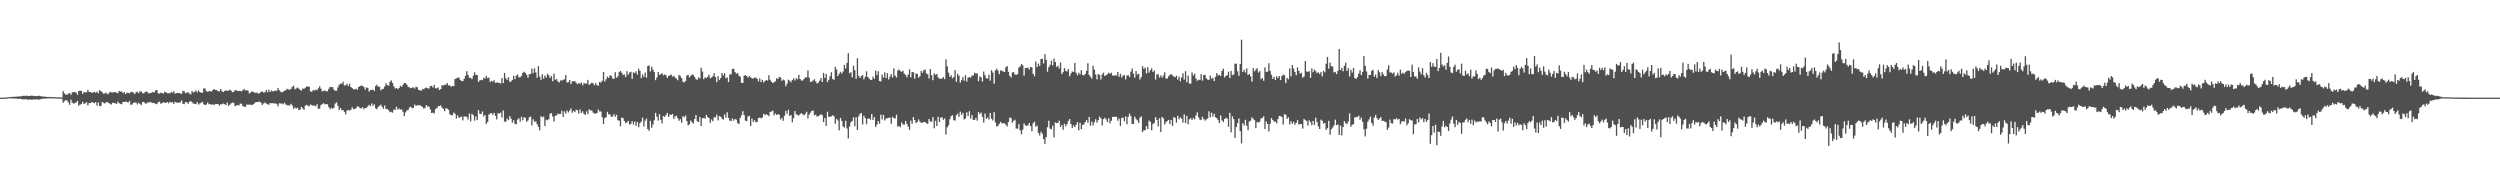 <svg xmlns="http://www.w3.org/2000/svg" width="1920" height="150"><path fill="#4f4f4f" d="M0 74.989h1v1H0zM1 74.987h1v1H1zM2 74.958h1v1H2zM3 74.935h1v1H3zM4 74.88h1v1H4zM5 74.761h1v1H5zM6 74.531h1v1H6zM7 74.612h1v1H7zM8 74.453h1v1.071H8zM9 74.373h1v1.322H9zM10 74.415h1v1.19H10zM11 74.262h1v1.45H11zM12 74.132h1v1.434H12zM13 74.179h1v1.823H13zM14 74.033h1v1.861H14zM15 73.976h1v1.91H15zM16 73.935h1v2.143H16zM17 73.678h1v2.615H17zM18 73.425h1v2.915H18zM19 73.804h1v2.32H19zM20 73.374h1v2.944H20zM21 73.735h1v2.878H21zM22 73.72h1v2.734H22zM23 73.411h1v2.934H23zM24 73.54h1v3.166H24zM25 73.53h1v2.786H25zM26 73.652h1v2.706H26zM27 73.801h1v2.627H27zM28 73.888h1v2.223H28zM29 73.505h1v3.143H29zM30 73.616h1v2.699H30zM31 73.872h1v2.285H31zM32 74.146h1v1.707H32zM33 74.149h1v1.608H33zM34 74.2h1v1.538H34zM35 74.392h1v1.345H35zM36 74.463h1v1.033H36zM37 74.397h1v1.109H37zM38 74.566h1v1H38zM39 74.546h1v1H39zM40 74.598h1v1H40zM41 74.568h1v1H41zM42 74.696h1v1H42zM43 74.726h1v1H43zM44 74.707h1v1H44zM45 74.782h1v1H45zM46 74.775h1v1H46zM47 74.829h1v1H47zM48 69.99h1v8.961H48zM49 71.749h1v5.997H49zM50 72.719h1v4.058H50zM51 72.75h1v4.462H51zM52 71.808h1v6.864H52zM53 71.481h1v8.998H53zM54 72.854h1v3.687H54zM55 70.973h1v7.816H55zM56 70.756h1v8.882H56zM57 70.611h1v8.552H57zM58 71.229h1v7.52H58zM59 72.739h1v4.758H59zM60 69.913h1v11.269H60zM61 69.638h1v10.658H61zM62 69.859h1v10.164H62zM63 72.141h1v6.106H63zM64 70.771h1v9.096H64zM65 70.899h1v8.394H65zM66 70.911h1v7.591H66zM67 68.99h1v12.012H67zM68 70.564h1v8.602H68zM69 70.679h1v8.547H69zM70 71.33h1v7.048H70zM71 70.887h1v7.871H71zM72 70.427h1v8.896H72zM73 71.313h1v7.193H73zM74 70.373h1v10.71H74zM75 71.509h1v7.206H75zM76 69.195h1v12.099H76zM77 69.971h1v11.593H77zM78 70.865h1v7.417H78zM79 71.985h1v6.907H79zM80 71.754h1v7.78H80zM81 71.089h1v7.564H81zM82 72.365h1v5.962H82zM83 71.826h1v7.319H83zM84 70.482h1v9.197H84zM85 70.964h1v9.342H85zM86 71.093h1v7.873H86zM87 70.724h1v8.33H87zM88 70.779h1v8.562H88zM89 71.144h1v8.653H89zM90 71.64h1v6.447H90zM91 69.798h1v9.48H91zM92 70.404h1v9.361H92zM93 70.206h1v9.91H93zM94 71.684h1v6.598H94zM95 70.647h1v7.649H95zM96 72.278h1v5.7H96zM97 71.101h1v7.273H97zM98 71.351h1v7.437H98zM99 71.659h1v5.902H99zM100 70.77h1v9.7H100zM101 70.431h1v9.876H101zM102 71.133h1v7.8H102zM103 72.19h1v6.497H103zM104 70.876h1v7.854H104zM105 70.411h1v9.76H105zM106 71.582h1v7.386H106zM107 70.132h1v9.709H107zM108 70.247h1v10.558H108zM109 71.574h1v6.872H109zM110 71.666h1v6.609H110zM111 70.687h1v8.787H111zM112 70.202h1v9.308H112zM113 70.953h1v7.675H113zM114 71.815h1v6.908H114zM115 71.339h1v6.823H115zM116 71.266h1v7.577H116zM117 70.56h1v8.521H117zM118 70.938h1v8.342H118zM119 69.416h1v10.292H119zM120 69.05h1v10.957H120zM121 71.52h1v7.084H121zM122 71.929h1v6.086H122zM123 71.11h1v8.52H123zM124 71.489h1v7.762H124zM125 71.921h1v6.518H125zM126 70.537h1v8.427H126zM127 70.896h1v8.13H127zM128 71.572h1v6.82H128zM129 71.565h1v7.787H129zM130 71.717h1v6.448H130zM131 70.588h1v8.247H131zM132 71.157h1v7.227H132zM133 69.926h1v9.892H133zM134 71.928h1v6.26H134zM135 71.497h1v7.395H135zM136 71.44h1v7.244H136zM137 71.353h1v7.631H137zM138 71.757h1v6.671H138zM139 72.069h1v5.156H139zM140 69.707h1v9.963H140zM141 70.187h1v9.841H141zM142 71.642h1v6.766H142zM143 71.131h1v7.475H143zM144 70.823h1v8.91H144zM145 71.814h1v6.363H145zM146 72.519h1v5.143H146zM147 69.866h1v8.71H147zM148 71.003h1v8.569H148zM149 70.486h1v9.283H149zM150 69.378h1v10.615H150zM151 70.92h1v7.514H151zM152 69.426h1v10.917H152zM153 70.661h1v8.757H153zM154 71.273h1v7.677H154zM155 71.206h1v7.005H155zM156 67.952h1v12.146H156zM157 67.935h1v12.794H157zM158 70.008h1v10.281H158zM159 70.547h1v8.137H159zM160 69.941h1v10.137H160zM161 70.023h1v9.948H161zM162 70.317h1v10.097H162zM163 69.098h1v11.043H163zM164 68.337h1v12.288H164zM165 69.122h1v10.695H165zM166 69.232h1v10.662H166zM167 70.07h1v9.849H167zM168 70.211h1v10.918H168zM169 68.288h1v11.786H169zM170 70.023h1v10.125H170zM171 70.684h1v8.848H171zM172 69.859h1v10.094H172zM173 69.526h1v11.196H173zM174 69.624h1v9.113H174zM175 69.683h1v11.613H175zM176 68.867h1v11.493H176zM177 69.625h1v9.805H177zM178 70.849h1v7.865H178zM179 70.5h1v8.537H179zM180 69.267h1v12.174H180zM181 69.398h1v11.632H181zM182 69.851h1v10.784H182zM183 69.811h1v11.197H183zM184 69.869h1v9.713H184zM185 70.143h1v9.511H185zM186 69.293h1v12.101H186zM187 68.232h1v13.597H187zM188 69.545h1v12.665H188zM189 69.201h1v11.035H189zM190 69.7h1v10.814H190zM191 71.768h1v8.52H191zM192 71.081h1v9.354H192zM193 70.075h1v10.709H193zM194 70.601h1v9.435H194zM195 71.029h1v8.319H195zM196 71.47h1v6.868H196zM197 71.012h1v7.488H197zM198 72.038h1v6.096H198zM199 71.469h1v6.672H199zM200 70.421h1v8.47H200zM201 70.364h1v10.203H201zM202 71.045h1v8.414H202zM203 70.795h1v7.977H203zM204 69.069h1v10.517H204zM205 70.791h1v9.222H205zM206 68.87h1v11.634H206zM207 70.632h1v8.45H207zM208 69.43h1v9.904H208zM209 70.074h1v9.069H209zM210 70.097h1v9.533H210zM211 69.475h1v9.758H211zM212 69.752h1v10.189H212zM213 67.507h1v14.132H213zM214 69.335h1v9.959H214zM215 70.342h1v9.129H215zM216 71.019h1v8.509H216zM217 70.342h1v9.777H217zM218 69.701h1v9.223H218zM219 69.277h1v10.907H219zM220 68.194h1v12.723H220zM221 68.733h1v12.233H221zM222 68.95h1v12.023H222zM223 68.254h1v11.457H223zM224 66.699h1v14.342H224zM225 65.781h1v17.825H225zM226 68.593h1v13.892H226zM227 67.907h1v15.42H227zM228 67.163h1v15.534H228zM229 67.996h1v16.528H229zM230 68.992h1v15.203H230zM231 69.594h1v12.517H231zM232 67.934h1v15.321H232zM233 68.204h1v16.187H233zM234 67.364h1v13.785H234zM235 66.525h1v13.943H235zM236 66.346h1v14.847H236zM237 66.704h1v14.938H237zM238 70.142h1v10.065H238zM239 70.506h1v10.224H239zM240 69.133h1v12.086H240zM241 69.584h1v11.482H241zM242 68.788h1v12.941H242zM243 69.336h1v10.752H243zM244 67.786h1v15.813H244zM245 66.266h1v17.063H245zM246 68.08h1v12.669H246zM247 70.14h1v9.815H247zM248 69.773h1v9.451H248zM249 69.416h1v10.791H249zM250 70.128h1v9.746H250zM251 70.083h1v10.047H251zM252 68.19h1v14.015H252zM253 66.707h1v17.195H253zM254 66.983h1v15.854H254zM255 66.846h1v16.733H255zM256 68.915h1v13.76H256zM257 69.671h1v9.855H257zM258 69.674h1v8.991H258zM259 67.165h1v14.033H259zM260 65.098h1v19.375H260zM261 64.177h1v18.725H261zM262 64.371h1v20.223H262zM263 62.796h1v21.671H263zM264 65.647h1v20.299H264zM265 65.431h1v22.394H265zM266 64.21h1v20.853H266zM267 66.099h1v18.216H267zM268 64.344h1v20.662H268zM269 66.856h1v17.451H269zM270 67.685h1v14.657H270zM271 68.505h1v15.187H271zM272 68.642h1v15.133H272zM273 68.127h1v14.865H273zM274 68.955h1v12.588H274zM275 66.801h1v15.297H275zM276 66.139h1v16.904H276zM277 65.725h1v17.612H277zM278 65.826h1v16.446H278zM279 66.911h1v16.934H279zM280 68.756h1v14.169H280zM281 67.122h1v15.718H281zM282 67.53h1v14.168H282zM283 70.339h1v10.215H283zM284 69.046h1v12.545H284zM285 69.052h1v10.389H285zM286 68.754h1v12.491H286zM287 69.852h1v10.265H287zM288 66.079h1v17.129H288zM289 65.065h1v18.869H289zM290 66.571h1v15.527H290zM291 66.605h1v14.606H291zM292 69.374h1v11.081H292zM293 68.444h1v13.588H293zM294 68.183h1v15.352H294zM295 66.353h1v14.65H295zM296 64.069h1v19.759H296zM297 65.293h1v18.376H297zM298 65.872h1v18.879H298zM299 62.895h1v23.316H299zM300 61.751h1v24.048H300zM301 63.677h1v22.865H301zM302 66.3h1v17.835H302zM303 67.974h1v16.406H303zM304 67.519h1v14.498H304zM305 68.477h1v15.636H305zM306 67.597h1v15.772H306zM307 65.902h1v18.34H307zM308 66.644h1v17.367H308zM309 65.118h1v20.684H309zM310 63.737h1v25.478H310zM311 63.965h1v22.342H311zM312 65.025h1v19.786H312zM313 66.703h1v17.689H313zM314 67.18h1v15.398H314zM315 67.756h1v14.183H315zM316 67.321h1v15.83H316zM317 67.077h1v15.744H317zM318 68.07h1v12.228H318zM319 66.633h1v14.743H319zM320 67.07h1v13.69H320zM321 69.074h1v11.89H321zM322 69.28h1v11.486H322zM323 69.764h1v11.657H323zM324 68.309h1v13.861H324zM325 68.648h1v14.979H325zM326 67.632h1v15.046H326zM327 67.25h1v13.406H327zM328 67.86h1v13.943H328zM329 67.992h1v13.934H329zM330 66.076h1v17.998H330zM331 65.885h1v20.895H331zM332 67.202h1v19.297H332zM333 65.219h1v21.944H333zM334 67.771h1v16.087H334zM335 67.857h1v15.122H335zM336 67.121h1v14.52H336zM337 69.145h1v12.286H337zM338 68.401h1v12.53H338zM339 65.338h1v17.368H339zM340 65.776h1v17.91H340zM341 65.009h1v20.432H341zM342 65.144h1v17.89H342zM343 63.789h1v19.788H343zM344 65.531h1v18.815H344zM345 65.6h1v22.164H345zM346 66.602h1v21.965H346zM347 66.035h1v22.476H347zM348 66.149h1v20.323H348zM349 60.664h1v26.719H349zM350 60.216h1v30.709H350zM351 59.68h1v28.881H351zM352 59.576h1v31.028H352zM353 61.401h1v28.514H353zM354 62.267h1v27.263H354zM355 62.251h1v30.222H355zM356 60.489h1v28.937H356zM357 58.249h1v31.232H357zM358 54.663h1v35.054H358zM359 57.506h1v34.303H359zM360 59.682h1v27.58H360zM361 59.851h1v33.347H361zM362 60.769h1v26.645H362zM363 58.152h1v30.345H363zM364 55.483h1v37.218H364zM365 57.485h1v31.915H365zM366 57.604h1v34.677H366zM367 62.901h1v21.697H367zM368 61.691h1v25.654H368zM369 61.304h1v26.291H369zM370 61.642h1v23.957H370zM371 59.679h1v29.758H371zM372 60.366h1v27.916H372zM373 58.287h1v36.872H373zM374 60.06h1v33.599H374zM375 59.607h1v28.388H375zM376 63.103h1v24.152H376zM377 62.061h1v24.701H377zM378 62.737h1v25.463H378zM379 61.572h1v25.044H379zM380 63.614h1v25.386H380zM381 63.342h1v28.364H381zM382 63.439h1v23.593H382zM383 63.65h1v23.548H383zM384 64.134h1v22.323H384zM385 59.953h1v30.314H385zM386 63.771h1v21.053H386zM387 56.028h1v37.382H387zM388 60.117h1v33.325H388zM389 61.345h1v29.674H389zM390 59.303h1v32.995H390zM391 62.898h1v26.292H391zM392 62.589h1v28.613H392zM393 61.406h1v32.79H393zM394 58.152h1v34.16H394zM395 60.823h1v34.331H395zM396 58.057h1v37.388H396zM397 57.186h1v34.655H397zM398 59.438h1v31.354H398zM399 59.33h1v34.083H399zM400 58.245h1v31.475H400zM401 55.92h1v36.437H401zM402 55.069h1v34.951H402zM403 55.955h1v34.601H403zM404 57.423h1v36.05H404zM405 59.65h1v32.892H405zM406 56.914h1v33.218H406zM407 56.851h1v32.708H407zM408 52.713h1v43.614H408zM409 56.183h1v35.402H409zM410 52.495h1v41.065H410zM411 55.601h1v37.706H411zM412 59.721h1v35.659H412zM413 50.776h1v46.653H413zM414 58.754h1v41.317H414zM415 61.268h1v27.99H415zM416 57.012h1v33.112H416zM417 60.295h1v29.232H417zM418 58.031h1v38.763H418zM419 59.525h1v32.372H419zM420 56.623h1v35.789H420zM421 57.867h1v33.563H421zM422 59.818h1v27.423H422zM423 58.4h1v28.545H423zM424 62.382h1v27.09H424zM425 56.611h1v36.788H425zM426 61.277h1v27.641H426zM427 60.719h1v27.913H427zM428 62.55h1v24.667H428zM429 63.298h1v24.422H429zM430 61.757h1v25.747H430zM431 61.844h1v23.268H431zM432 61.241h1v28.487H432zM433 60.937h1v24.609H433zM434 57.636h1v29.642H434zM435 63.369h1v21.452H435zM436 63.077h1v23.291H436zM437 61.444h1v23.577H437zM438 64.53h1v18.767H438zM439 62.418h1v24.187H439zM440 62.474h1v22.673H440zM441 62.256h1v23.931H441zM442 63.513h1v20.789H442zM443 64.656h1v20.069H443zM444 63.691h1v23.578H444zM445 64.474h1v19.612H445zM446 63.307h1v23.553H446zM447 65.513h1v19.987H447zM448 63.922h1v23.529H448zM449 64.087h1v24.206H449zM450 64.215h1v21.36H450zM451 61.361h1v26.227H451zM452 65.252h1v18.718H452zM453 64.234h1v20.729H453zM454 63.418h1v21.296H454zM455 63.937h1v22.5H455zM456 65.502h1v21.87H456zM457 63.918h1v23.239H457zM458 65.383h1v21.432H458zM459 65.906h1v18.281H459zM460 62.958h1v22.579H460zM461 63.446h1v22.21H461zM462 62.068h1v27.96H462zM463 55.272h1v39.888H463zM464 62.558h1v28.147H464zM465 60.833h1v29.186H465zM466 58.804h1v27.078H466zM467 59.855h1v27.992H467zM468 57.923h1v29.937H468zM469 58.23h1v31.555H469zM470 60.328h1v29.044H470zM471 60.563h1v27.137H471zM472 55.444h1v34.238H472zM473 59.765h1v28.417H473zM474 58.677h1v33.686H474zM475 55.474h1v37.138H475zM476 54.504h1v42.508H476zM477 55.77h1v34.571H477zM478 57.526h1v33.215H478zM479 57.116h1v35.744H479zM480 59.198h1v35.367H480zM481 54.702h1v39.374H481zM482 57.397h1v35.485H482zM483 55.643h1v40.086H483zM484 55.164h1v39.916H484zM485 60.687h1v32.319H485zM486 55.569h1v40.039H486zM487 56.15h1v37.195H487zM488 54.723h1v41.903H488zM489 57.293h1v36.279H489zM490 52.757h1v44.953H490zM491 54.509h1v40.1H491zM492 60.046h1v33.35H492zM493 57.12h1v33.225H493zM494 59.043h1v38.073H494zM495 55.705h1v37.01H495zM496 59.628h1v31.457H496zM497 50.805h1v48.32H497zM498 50.224h1v50.208H498zM499 54.864h1v37.975H499zM500 51.296h1v46.827H500zM501 53.498h1v42.109H501zM502 55.412h1v36.955H502zM503 61.598h1v25.075H503zM504 59.478h1v30.221H504zM505 55.293h1v37.33H505zM506 57.514h1v30.242H506zM507 56.984h1v35.058H507zM508 56.142h1v38.604H508zM509 57.874h1v31.224H509zM510 57.204h1v32.635H510zM511 57.788h1v30.463H511zM512 59.853h1v26.878H512zM513 58.379h1v31.477H513zM514 57.855h1v30.141H514zM515 57.219h1v31.006H515zM516 58.866h1v28.63H516zM517 58.278h1v33.07H517zM518 59.579h1v29.938H518zM519 60.386h1v28.45H519zM520 61.629h1v29.075H520zM521 57.532h1v35.245H521zM522 58.452h1v33.116H522zM523 60.022h1v34.278H523zM524 62.795h1v26.431H524zM525 63.266h1v26.833H525zM526 62.284h1v26.52H526zM527 57.988h1v35.002H527zM528 57.381h1v38.915H528zM529 59.519h1v35.916H529zM530 58.308h1v34.214H530zM531 57.087h1v36.785H531zM532 57.701h1v37.196H532zM533 59.103h1v32.217H533zM534 60.736h1v27.564H534zM535 61.404h1v31.727H535zM536 59.384h1v34.366H536zM537 60.317h1v29.485H537zM538 51.951h1v44.854H538zM539 54.934h1v35.887H539zM540 60.885h1v29.663H540zM541 59.33h1v31.748H541zM542 59.986h1v28.236H542zM543 59.037h1v30.85H543zM544 57.366h1v33.248H544zM545 60.086h1v34.257H545zM546 59.459h1v32.308H546zM547 58.523h1v34.581H547zM548 56.147h1v33.948H548zM549 59.199h1v30.933H549zM550 63.144h1v24.917H550zM551 58.504h1v33.952H551zM552 61.473h1v27.596H552zM553 59.959h1v29.646H553zM554 55.995h1v35.023H554zM555 57.958h1v33.969H555zM556 56.284h1v31.65H556zM557 60.111h1v30.311H557zM558 59.455h1v26.835H558zM559 63.013h1v27.561H559zM560 57.211h1v35.359H560zM561 57.036h1v36.011H561zM562 53.012h1v37.899H562zM563 52.736h1v39.94H563zM564 55.313h1v36.091H564zM565 56.689h1v35.234H565zM566 56.078h1v38.417H566zM567 58.02h1v37.287H567zM568 58.96h1v31.624H568zM569 63.577h1v24.976H569zM570 63.749h1v21.666H570zM571 58.006h1v30.283H571zM572 57.762h1v34.87H572zM573 58.4h1v34.656H573zM574 59.661h1v29.878H574zM575 58.429h1v30.512H575zM576 59.324h1v37.402H576zM577 60.187h1v30.772H577zM578 60.321h1v33.309H578zM579 59.658h1v32.667H579zM580 59.603h1v34.283H580zM581 60.501h1v33.21H581zM582 62.465h1v28.271H582zM583 60.257h1v30.075H583zM584 63.044h1v27.815H584zM585 61.284h1v29.029H585zM586 63.266h1v24.174H586zM587 62.307h1v26.093H587zM588 61.445h1v26.165H588zM589 61.894h1v26.402H589zM590 57.804h1v31.447H590zM591 61.281h1v24.789H591zM592 62.766h1v22.908H592zM593 63.806h1v21.106H593zM594 63.144h1v25.437H594zM595 62.418h1v24.702H595zM596 60.058h1v28.316H596zM597 60.72h1v26.888H597zM598 59.135h1v29.029H598zM599 59.43h1v32.308H599zM600 62.074h1v28.459H600zM601 61.092h1v31.706H601zM602 61.752h1v27.163H602zM603 66.259h1v18.921H603zM604 64.272h1v23.163H604zM605 61.191h1v23.069H605zM606 61.968h1v27.166H606zM607 63.161h1v25.14H607zM608 61.419h1v32.509H608zM609 60.165h1v30.622H609zM610 61.859h1v23.428H610zM611 60.043h1v27.717H611zM612 60.948h1v27.487H612zM613 57.532h1v31.264H613zM614 60.637h1v26.998H614zM615 61.815h1v24.981H615zM616 61.828h1v25.974H616zM617 60.687h1v27.839H617zM618 59.404h1v28.049H618zM619 59.487h1v26.365H619zM620 54.088h1v36.909H620zM621 59.635h1v28.389H621zM622 62.998h1v23.543H622zM623 62.632h1v22.613H623zM624 61.822h1v23.042H624zM625 60.845h1v27.691H625zM626 62.564h1v25.57H626zM627 64.112h1v25.424H627zM628 63.472h1v25.788H628zM629 61.956h1v26.636H629zM630 59.98h1v27.753H630zM631 62.948h1v25.541H631zM632 55.971h1v37.763H632zM633 59.872h1v30.782H633zM634 56.802h1v39.911H634zM635 63.027h1v22.773H635zM636 61.273h1v28.508H636zM637 58.568h1v30.972H637zM638 55.484h1v33.89H638zM639 60.585h1v27.926H639zM640 61.414h1v27.858H640zM641 51.368h1v43.643H641zM642 53.327h1v37.991H642zM643 58.424h1v34.166H643zM644 56.604h1v43.537H644zM645 55.108h1v35.439H645zM646 56.528h1v36.285H646zM647 54.926h1v42.142H647zM648 49.79h1v48.16H648zM649 52.576h1v40.124H649zM650 48.237h1v50.5H650zM651 40.799h1v65.474H651zM652 56.232h1v40.964H652zM653 55.396h1v38.547H653zM654 59.315h1v33.682H654zM655 50.489h1v39.639H655zM656 54.028h1v42.96H656zM657 60.521h1v29.499H657zM658 44.772h1v55.075H658zM659 58.146h1v31.201H659zM660 59.915h1v27.53H660zM661 58.443h1v28.341H661zM662 57.649h1v37.929H662zM663 60.911h1v28.002H663zM664 59.036h1v31.662H664zM665 54.798h1v40.609H665zM666 59.099h1v32.127H666zM667 60.327h1v30.476H667zM668 61.289h1v30.644H668zM669 61.366h1v26.241H669zM670 58.886h1v33.219H670zM671 60.521h1v29.505H671zM672 54.216h1v43.373H672zM673 57.699h1v37.99H673zM674 54.699h1v38.252H674zM675 62.257h1v32.787H675zM676 62.505h1v25.551H676zM677 57.241h1v34.383H677zM678 59.585h1v28.61H678zM679 55.531h1v37.049H679zM680 59.942h1v31.043H680zM681 56.222h1v34.609H681zM682 61.052h1v29.409H682zM683 58.785h1v31.518H683zM684 56.859h1v38.203H684zM685 59.516h1v30.251H685zM686 52.552h1v38.192H686zM687 58.056h1v32.963H687zM688 59.566h1v28.565H688zM689 54.239h1v43.095H689zM690 53.283h1v43.492H690zM691 54.635h1v43.123H691zM692 55.147h1v38.887H692zM693 54.275h1v41.276H693zM694 56.6h1v39.185H694zM695 57.485h1v35.43H695zM696 59.316h1v35.796H696zM697 57.334h1v39.83H697zM698 53.281h1v46.353H698zM699 59.372h1v33.238H699zM700 55.252h1v39.752H700zM701 55.463h1v34.439H701zM702 60.383h1v31.821H702zM703 56.431h1v38.022H703zM704 56.84h1v36.771H704zM705 59.603h1v32.125H705zM706 58.531h1v34.894H706zM707 54.363h1v39.983H707zM708 55.889h1v38.314H708zM709 53.888h1v39.772H709zM710 53.355h1v40.393H710zM711 56.384h1v38.34H711zM712 57.088h1v38.017H712zM713 60.337h1v31.047H713zM714 53.041h1v40.358H714zM715 57.725h1v35.707H715zM716 61.568h1v28.403H716zM717 56.257h1v42.318H717zM718 57.432h1v35.322H718zM719 56.802h1v40H719zM720 59.377h1v30.332H720zM721 60.476h1v33.257H721zM722 60.437h1v29.91H722zM723 60.297h1v29.723H723zM724 59.133h1v32.893H724zM725 60.795h1v30.127H725zM726 45.611h1v57.751H726zM727 50.952h1v46.829H727zM728 55.783h1v40.501H728zM729 59.015h1v32.567H729zM730 57.776h1v31.407H730zM731 60.213h1v28.295H731zM732 59.188h1v33.137H732zM733 53.849h1v38.784H733zM734 62.772h1v25.781H734zM735 56.77h1v30.531H735zM736 58.186h1v31.566H736zM737 63.404h1v22.303H737zM738 61.547h1v26.652H738zM739 59.183h1v27.522H739zM740 61.975h1v29.811H740zM741 57.76h1v33.176H741zM742 62.611h1v23.649H742zM743 59.663h1v29.509H743zM744 59.131h1v26.258H744zM745 59.673h1v31.396H745zM746 57.963h1v30.463H746zM747 58.046h1v34.014H747zM748 55.745h1v36.445H748zM749 56.523h1v33.979H749zM750 56.317h1v36.369H750zM751 62.312h1v23.675H751zM752 58.667h1v28.942H752zM753 59.385h1v27.033H753zM754 62.677h1v27.018H754zM755 54.929h1v39.238H755zM756 57.768h1v29.487H756zM757 60.083h1v31.226H757zM758 60.414h1v29.808H758zM759 57.47h1v34.312H759zM760 61.948h1v24.789H760zM761 53.916h1v37.308H761zM762 55.701h1v36.819H762zM763 64.253h1v21.863H763zM764 54.046h1v40.025H764zM765 52.769h1v44.314H765zM766 54.294h1v42.302H766zM767 56.938h1v38.108H767zM768 54.073h1v39.449H768zM769 54.264h1v40.635H769zM770 54.919h1v39.599H770zM771 55.337h1v39.456H771zM772 51.718h1v44.097H772zM773 50.698h1v46.42H773zM774 55.153h1v38.488H774zM775 58.192h1v32.106H775zM776 59.534h1v31.143H776zM777 55.634h1v38.606H777zM778 55.438h1v37.337H778zM779 57.212h1v34.749H779zM780 57.385h1v41.384H780zM781 56.967h1v41.835H781zM782 51.92h1v43.387H782zM783 50.997h1v49.125H783zM784 49.166h1v53.927H784zM785 50.127h1v49.456H785zM786 58.118h1v36.655H786zM787 52.162h1v44.112H787zM788 52.219h1v44.465H788zM789 51.908h1v44.359H789zM790 53.4h1v41.064H790zM791 51.385h1v45.503H791zM792 51.784h1v49.022H792zM793 56.791h1v37.882H793zM794 58.519h1v34.975H794zM795 47.149h1v50.252H795zM796 51.569h1v44.892H796zM797 48.828h1v53.257H797zM798 50.661h1v53.361H798zM799 45.286h1v55.955H799zM800 45.094h1v57.539H800zM801 48.729h1v58.08H801zM802 41.532h1v69.002H802zM803 45.982h1v59.313H803zM804 55.023h1v42.687H804zM805 51.58h1v41.152H805zM806 49.822h1v48.989H806zM807 46.544h1v52.674H807zM808 50.216h1v46.3H808zM809 44.934h1v60.524H809zM810 47.597h1v46.468H810zM811 51.344h1v43.234H811zM812 50.438h1v43.919H812zM813 52.585h1v40.082H813zM814 48.022h1v49.465H814zM815 56.953h1v39.067H815zM816 55.419h1v44.221H816zM817 52.343h1v42.655H817zM818 54.486h1v42.535H818zM819 54.869h1v40.484H819zM820 53.02h1v39.877H820zM821 58.617h1v32.827H821zM822 56.426h1v38.786H822zM823 54.859h1v43.38H823zM824 55.231h1v41.095H824zM825 48.268h1v49.265H825zM826 55.836h1v39.957H826zM827 57.874h1v35.903H827zM828 55.814h1v44.264H828zM829 57.133h1v37.113H829zM830 53.804h1v45.304H830zM831 57.531h1v38.364H831zM832 57.955h1v37.441H832zM833 56.716h1v36.994H833zM834 54.431h1v37.667H834zM835 48.563h1v45.772H835zM836 57.558h1v32.255H836zM837 58.944h1v37.593H837zM838 60.369h1v32.994H838zM839 50.379h1v45.98H839zM840 53.506h1v40.37H840zM841 57.148h1v34.446H841zM842 60.945h1v33.287H842zM843 56.89h1v35.444H843zM844 57.595h1v32.039H844zM845 61.023h1v29.917H845zM846 57.129h1v39.307H846zM847 55.822h1v35.651H847zM848 58.38h1v32.022H848zM849 57.73h1v33.983H849zM850 57.005h1v36.808H850zM851 55.814h1v34.965H851zM852 56.698h1v38.007H852zM853 55.817h1v36.912H853zM854 57.898h1v31.832H854zM855 58.285h1v31.466H855zM856 57.596h1v32.013H856zM857 58.135h1v31.672H857zM858 55.22h1v37.467H858zM859 58.999h1v32.089H859zM860 56.693h1v40.026H860zM861 59.488h1v31.158H861zM862 57.987h1v32.276H862zM863 57.677h1v35.458H863zM864 61.003h1v28.383H864zM865 57.94h1v37.511H865zM866 57.708h1v32.009H866zM867 59.257h1v28.026H867zM868 55.033h1v34.192H868zM869 52.588h1v42.634H869zM870 56.599h1v38.538H870zM871 59.656h1v29.925H871zM872 54.514h1v36.989H872zM873 57.264h1v35.173H873zM874 56.687h1v37.68H874zM875 61.057h1v29.369H875zM876 59.295h1v30.067H876zM877 50.861h1v50.577H877zM878 52.885h1v47.124H878zM879 51.911h1v48.14H879zM880 56.374h1v40.457H880zM881 51.509h1v47.619H881zM882 55.746h1v36.868H882zM883 53.843h1v39.723H883zM884 52.47h1v47.565H884zM885 55.37h1v39.924H885zM886 54.204h1v40.133H886zM887 61.1h1v28.927H887zM888 57.122h1v34.96H888zM889 57.042h1v39.967H889zM890 59.552h1v31.239H890zM891 57.896h1v43.415H891zM892 59.669h1v30.127H892zM893 57.961h1v33.035H893zM894 55.513h1v40.075H894zM895 60.288h1v33.55H895zM896 60.26h1v32.639H896zM897 58.638h1v33.458H897zM898 57.478h1v37.828H898zM899 56.864h1v35.227H899zM900 57.928h1v38.768H900zM901 58.762h1v31.196H901zM902 59.312h1v31.203H902zM903 58.109h1v36.119H903zM904 61.115h1v27.834H904zM905 58.824h1v32.73H905zM906 62.393h1v27.761H906zM907 59.43h1v31.619H907zM908 56.262h1v37.874H908zM909 61.147h1v26.654H909zM910 54.749h1v39.704H910zM911 63.14h1v25.836H911zM912 58.055h1v37.339H912zM913 64.092h1v27.493H913zM914 64.315h1v26.408H914zM915 55.595h1v36.526H915zM916 58.008h1v32.512H916zM917 56.62h1v34.98H917zM918 60.255h1v28.433H918zM919 62.076h1v24.263H919zM920 61.122h1v28.949H920zM921 61.563h1v30.262H921zM922 56.984h1v35.287H922zM923 61.913h1v27.729H923zM924 57.477h1v33.971H924zM925 57.58h1v35.103H925zM926 60.141h1v31.572H926zM927 61.129h1v29.805H927zM928 61.433h1v24.085H928zM929 58.046h1v32.116H929zM930 60.49h1v26.035H930zM931 59.795h1v29.789H931zM932 62.238h1v25.144H932zM933 59.031h1v31.038H933zM934 56.179h1v34.571H934zM935 57.982h1v34.299H935zM936 57.435h1v37.164H936zM937 58.397h1v30.208H937zM938 54.501h1v37.966H938zM939 52.803h1v41.006H939zM940 59.417h1v31.983H940zM941 58.298h1v32.194H941zM942 57.762h1v33.295H942zM943 55.027h1v42.319H943zM944 59.975h1v26.702H944zM945 54.475h1v47.138H945zM946 57.768h1v31.502H946zM947 57.198h1v34.285H947zM948 48.895h1v57.045H948zM949 48.963h1v48.647H949zM950 54.738h1v39.762H950zM951 58.149h1v32.851H951zM952 49.096h1v51.647H952zM953 30.467h1v79.663H953zM954 55.302h1v39.317H954zM955 53.592h1v42.782H955zM956 55.719h1v36.282H956zM957 52.483h1v44.062H957zM958 57.591h1v42.443H958zM959 56.822h1v36.427H959zM960 58.573h1v34.112H960zM961 62.695h1v27.381H961zM962 52.211h1v39.112H962zM963 54.782h1v37.533H963zM964 53.38h1v45.036H964zM965 52.372h1v41.362H965zM966 55.723h1v38.4H966zM967 54.457h1v38.956H967zM968 60.883h1v30.109H968zM969 59.878h1v30.732H969zM970 61.993h1v27.276H970zM971 51.7h1v47.382H971zM972 55.266h1v38.024H972zM973 55.017h1v40.214H973zM974 48.545h1v52.417H974zM975 54.431h1v40.643H975zM976 57.437h1v33.298H976zM977 60.535h1v31.576H977zM978 58.911h1v34.532H978zM979 61.516h1v31.821H979zM980 58.647h1v36.146H980zM981 59.961h1v31.458H981zM982 58.373h1v30.682H982zM983 61.486h1v27.772H983zM984 58.361h1v31.44H984zM985 57.291h1v38.358H985zM986 57.732h1v30.043H986zM987 63.669h1v24.493H987zM988 59.864h1v31.48H988zM989 60.9h1v29.225H989zM990 52.592h1v43.008H990zM991 58.676h1v34.461H991zM992 49.943h1v45.167H992zM993 52.667h1v40.886H993zM994 55.279h1v40.512H994zM995 57.848h1v36.586H995zM996 51.779h1v40.544H996zM997 54.456h1v41.13H997zM998 56.594h1v38.757H998zM999 55.876h1v39.37H999zM1000 59.67h1v39.119H1000zM1001 58.754h1v32.598H1001zM1002 46.901h1v45.384H1002zM1003 54.809h1v38.052H1003zM1004 55.292h1v41.142H1004zM1005 54.595h1v37.799H1005zM1006 59.792h1v34.117H1006zM1007 52.463h1v43.737H1007zM1008 55.424h1v37.408H1008zM1009 53.418h1v42.529H1009zM1010 54.748h1v35.597H1010zM1011 56.202h1v37.559H1011zM1012 55.426h1v41.662H1012zM1013 56.839h1v42.219H1013zM1014 55.21h1v36.708H1014zM1015 58.673h1v34.092H1015zM1016 54.496h1v40.49H1016zM1017 55.492h1v38.866H1017zM1018 48.95h1v50.853H1018zM1019 43.723h1v54.741H1019zM1020 52.662h1v40.099H1020zM1021 48.065h1v55.373H1021zM1022 50.773h1v48.554H1022zM1023 51.168h1v46.774H1023zM1024 55.614h1v40.761H1024zM1025 55.209h1v36.685H1025zM1026 56.921h1v39.137H1026zM1027 54.413h1v41.233H1027zM1028 37.626h1v66.052H1028zM1029 53.821h1v42.594H1029zM1030 52.161h1v51.837H1030zM1031 54.728h1v42.901H1031zM1032 50.576h1v42.503H1032zM1033 48.12h1v46.602H1033zM1034 54.457h1v40.915H1034zM1035 52.316h1v41.09H1035zM1036 58.705h1v28.374H1036zM1037 53.51h1v43.818H1037zM1038 55.79h1v40.086H1038zM1039 52.236h1v43.09H1039zM1040 59.882h1v30.241H1040zM1041 60.682h1v29.345H1041zM1042 59.176h1v30.609H1042zM1043 56.465h1v32.342H1043zM1044 54.01h1v37.962H1044zM1045 57.654h1v32.686H1045zM1046 55.227h1v38.311H1046zM1047 42.972h1v56.335H1047zM1048 50.614h1v54.165H1048zM1049 54.898h1v43.902H1049zM1050 60.372h1v33.111H1050zM1051 57.486h1v34.276H1051zM1052 57.554h1v32.039H1052zM1053 54.501h1v39.955H1053zM1054 53.621h1v42.911H1054zM1055 58.955h1v31.322H1055zM1056 57.183h1v31.094H1056zM1057 60.014h1v30.712H1057zM1058 53.824h1v38.36H1058zM1059 55.509h1v35.565H1059zM1060 58.431h1v31.51H1060zM1061 55.384h1v37.475H1061zM1062 57.151h1v35.599H1062zM1063 58.526h1v34.884H1063zM1064 58.357h1v35.481H1064zM1065 53.41h1v46.337H1065zM1066 50.196h1v47.81H1066zM1067 55.645h1v36.256H1067zM1068 55.713h1v38.897H1068zM1069 56.504h1v38.374H1069zM1070 55.541h1v35.981H1070zM1071 58.767h1v32.932H1071zM1072 57.792h1v32.959H1072zM1073 55.824h1v35.921H1073zM1074 58.114h1v33.3H1074zM1075 53.46h1v41.949H1075zM1076 56.538h1v36.97H1076zM1077 55.787h1v37.129H1077zM1078 56.673h1v36.816H1078zM1079 55.222h1v35.781H1079zM1080 54.501h1v41.774H1080zM1081 54.115h1v40.563H1081zM1082 54.402h1v37.127H1082zM1083 59.128h1v33.254H1083zM1084 49.649h1v42.879H1084zM1085 55.363h1v47.767H1085zM1086 58.746h1v36.854H1086zM1087 58.67h1v36.74H1087zM1088 60.485h1v30.842H1088zM1089 51.755h1v42.292H1089zM1090 54.988h1v35.295H1090zM1091 57.08h1v34.563H1091zM1092 52.369h1v38.358H1092zM1093 57.739h1v36.113H1093zM1094 59.544h1v31.843H1094zM1095 55.965h1v37.559H1095zM1096 57.742h1v34.486H1096zM1097 59.881h1v27.241H1097zM1098 47.62h1v62.835H1098zM1099 51.285h1v52.556H1099zM1100 48.539h1v48.244H1100zM1101 51.165h1v50.711H1101zM1102 51.414h1v44.45H1102zM1103 45.31h1v66.18H1103zM1104 54.58h1v46.617H1104zM1105 52.186h1v49.157H1105zM1106 40.543h1v63.761H1106zM1107 49.584h1v47.555H1107zM1108 51.026h1v41.786H1108zM1109 50.05h1v47.679H1109zM1110 53.513h1v43.023H1110zM1111 48.306h1v49.263H1111zM1112 43.368h1v57.196H1112zM1113 51.314h1v43.434H1113zM1114 55.63h1v36.174H1114zM1115 56.186h1v33.321H1115zM1116 51.314h1v43.668H1116zM1117 49.733h1v47.948H1117zM1118 55.107h1v36.934H1118zM1119 53.56h1v42.275H1119zM1120 53.238h1v40.298H1120zM1121 56.412h1v37.983H1121zM1122 48.915h1v53.779H1122zM1123 58.065h1v36.059H1123zM1124 58.327h1v35.553H1124zM1125 54.322h1v37.685H1125zM1126 57.186h1v33.869H1126zM1127 56.276h1v37.605H1127zM1128 58.5h1v33.623H1128zM1129 53.526h1v41.621H1129zM1130 60.261h1v31.631H1130zM1131 58.598h1v37.596H1131zM1132 58.795h1v33.844H1132zM1133 54.059h1v40.031H1133zM1134 56.856h1v36.426H1134zM1135 60.74h1v32.885H1135zM1136 59.655h1v33.384H1136zM1137 61.355h1v31.973H1137zM1138 60.028h1v30.06H1138zM1139 57.983h1v32.222H1139zM1140 57.434h1v34.983H1140zM1141 52.792h1v41.203H1141zM1142 52.953h1v42.49H1142zM1143 55.283h1v37.96H1143zM1144 56.165h1v38.183H1144zM1145 51.897h1v45.101H1145zM1146 58.784h1v33.439H1146zM1147 54.155h1v38.019H1147zM1148 52.925h1v40.72H1148zM1149 52.787h1v38.3H1149zM1150 52.605h1v48.336H1150zM1151 53.283h1v38.625H1151zM1152 53.719h1v37.399H1152zM1153 54.493h1v39.362H1153zM1154 53.601h1v46.673H1154zM1155 58.491h1v36.141H1155zM1156 55.982h1v36.932H1156zM1157 57.816h1v37.083H1157zM1158 58.072h1v34.603H1158zM1159 57.43h1v32.982H1159zM1160 55.2h1v39.839H1160zM1161 54.451h1v36.783H1161zM1162 51.037h1v46.408H1162zM1163 53.101h1v40.857H1163zM1164 49.938h1v46.398H1164zM1165 52.112h1v42.293H1165zM1166 57.738h1v38.533H1166zM1167 52.881h1v42.463H1167zM1168 51.297h1v44.689H1168zM1169 52.496h1v47.532H1169zM1170 55.717h1v39.002H1170zM1171 49.769h1v46.381H1171zM1172 44.666h1v54.441H1172zM1173 50.61h1v43.933H1173zM1174 56.966h1v36.059H1174zM1175 52.546h1v41.36H1175zM1176 56.854h1v35.777H1176zM1177 57.076h1v32.083H1177zM1178 43.066h1v55.591H1178zM1179 51.08h1v50.759H1179zM1180 49.443h1v44.686H1180zM1181 55.426h1v46.713H1181zM1182 51.913h1v42.155H1182zM1183 54.335h1v41.783H1183zM1184 57.44h1v35.227H1184zM1185 51.008h1v47.159H1185zM1186 55.034h1v37.327H1186zM1187 57.323h1v39.866H1187zM1188 57.792h1v34.41H1188zM1189 53.457h1v39.005H1189zM1190 55.789h1v37.509H1190zM1191 58.857h1v31.147H1191zM1192 56.817h1v37.185H1192zM1193 54.478h1v39.248H1193zM1194 59.713h1v32.472H1194zM1195 55.957h1v37.052H1195zM1196 56.4h1v32.517H1196zM1197 50.179h1v46.735H1197zM1198 54.266h1v44.765H1198zM1199 59.046h1v31.235H1199zM1200 59.079h1v31.516H1200zM1201 55.159h1v39.193H1201zM1202 56.997h1v33.9H1202zM1203 58.625h1v33.563H1203zM1204 55.222h1v38.149H1204zM1205 59.57h1v26.52H1205zM1206 61.268h1v28.032H1206zM1207 59.059h1v29.203H1207zM1208 59.453h1v30.612H1208zM1209 60.939h1v31.176H1209zM1210 60.347h1v30.258H1210zM1211 56.372h1v32.073H1211zM1212 62.515h1v23.566H1212zM1213 60.491h1v28.668H1213zM1214 57.123h1v33.062H1214zM1215 63.076h1v24.569H1215zM1216 49.812h1v46.527H1216zM1217 55.523h1v39.157H1217zM1218 53.525h1v44.11H1218zM1219 55.393h1v40.188H1219zM1220 56.608h1v38.337H1220zM1221 52.786h1v43.891H1221zM1222 49.979h1v48.303H1222zM1223 53.582h1v42.547H1223zM1224 53.85h1v34.656H1224zM1225 55.165h1v34.898H1225zM1226 54.074h1v34.676H1226zM1227 56.795h1v36.386H1227zM1228 52.043h1v42.656H1228zM1229 53.815h1v39.486H1229zM1230 52.053h1v39.853H1230zM1231 53.91h1v40.15H1231zM1232 51.749h1v40.273H1232zM1233 58.13h1v32.969H1233zM1234 57.047h1v37.127H1234zM1235 57.597h1v40.831H1235zM1236 52.563h1v46.065H1236zM1237 53.249h1v44.236H1237zM1238 53.588h1v39.053H1238zM1239 60.162h1v35.191H1239zM1240 55.078h1v41.124H1240zM1241 49.048h1v55.318H1241zM1242 50.211h1v45.03H1242zM1243 50.284h1v41.155H1243zM1244 47.667h1v50.17H1244zM1245 55.307h1v42.143H1245zM1246 53.712h1v43.806H1246zM1247 50.859h1v51.236H1247zM1248 55.262h1v43.907H1248zM1249 48.299h1v55.478H1249zM1250 53.312h1v45.215H1250zM1251 53.387h1v51.423H1251zM1252 56.366h1v39.718H1252zM1253 49.087h1v48.303H1253zM1254 48.138h1v54.207H1254zM1255 59.907h1v31.731H1255zM1256 53.164h1v44.824H1256zM1257 53.993h1v36.21H1257zM1258 55.316h1v36.396H1258zM1259 56.176h1v42.806H1259zM1260 59.476h1v32.48H1260zM1261 53.481h1v42.733H1261zM1262 57.053h1v34.371H1262zM1263 55.594h1v37.82H1263zM1264 54.277h1v37.815H1264zM1265 51.593h1v46.736H1265zM1266 58.637h1v33.63H1266zM1267 54.453h1v36.85H1267zM1268 49.932h1v51.1H1268zM1269 57.169h1v41.781H1269zM1270 55.99h1v35.663H1270zM1271 60.014h1v35.363H1271zM1272 59.674h1v39.824H1272zM1273 52.554h1v40.971H1273zM1274 59.407h1v32.338H1274zM1275 52.196h1v53.247H1275zM1276 57.575h1v34.464H1276zM1277 57.327h1v34.087H1277zM1278 58.594h1v32.195H1278zM1279 57.072h1v33.108H1279zM1280 57.835h1v35.814H1280zM1281 56.761h1v33.243H1281zM1282 54.472h1v40.79H1282zM1283 59.495h1v30.865H1283zM1284 58.436h1v30.926H1284zM1285 56.837h1v35.976H1285zM1286 56.912h1v34.122H1286zM1287 59.663h1v35.329H1287zM1288 60.249h1v28.477H1288zM1289 57.819h1v31.936H1289zM1290 58.825h1v32.244H1290zM1291 56.091h1v43.234H1291zM1292 48.132h1v47.576H1292zM1293 58.826h1v33.297H1293zM1294 59.555h1v31.67H1294zM1295 53.651h1v44.947H1295zM1296 48.989h1v49.845H1296zM1297 52.887h1v42.218H1297zM1298 53.784h1v44.896H1298zM1299 53.505h1v40.999H1299zM1300 55.844h1v36.465H1300zM1301 49.477h1v46.176H1301zM1302 54.9h1v38.74H1302zM1303 47.665h1v46.537H1303zM1304 55.39h1v38.284H1304zM1305 52.627h1v44.401H1305zM1306 55.087h1v39.416H1306zM1307 54.2h1v39.456H1307zM1308 47.566h1v46.657H1308zM1309 51.123h1v43.955H1309zM1310 54.931h1v40.691H1310zM1311 55.229h1v39.286H1311zM1312 53.551h1v39.681H1312zM1313 52.896h1v44.568H1313zM1314 55.488h1v42.862H1314zM1315 56.059h1v44.594H1315zM1316 56.313h1v37.059H1316zM1317 53.389h1v42.595H1317zM1318 54.46h1v43.139H1318zM1319 54.711h1v36.856H1319zM1320 52.911h1v40.094H1320zM1321 57.954h1v31.442H1321zM1322 53.455h1v46.801H1322zM1323 55.303h1v38.643H1323zM1324 54.681h1v39.605H1324zM1325 54.243h1v41.336H1325zM1326 56.851h1v34.576H1326zM1327 58.599h1v35.1H1327zM1328 60.848h1v31.518H1328zM1329 41.918h1v62.685H1329zM1330 53.019h1v48.581H1330zM1331 52.367h1v46.038H1331zM1332 56.704h1v37.438H1332zM1333 55.284h1v40.092H1333zM1334 54.876h1v43.938H1334zM1335 56.796h1v33.609H1335zM1336 56.106h1v35.432H1336zM1337 51.265h1v40.616H1337zM1338 55.135h1v37.545H1338zM1339 57.514h1v32.005H1339zM1340 55.945h1v41.449H1340zM1341 51.855h1v42.985H1341zM1342 58.65h1v31.345H1342zM1343 59.014h1v30.307H1343zM1344 57.29h1v32.068H1344zM1345 53.209h1v45.017H1345zM1346 55.702h1v38.382H1346zM1347 57.196h1v33.1H1347zM1348 54.761h1v40.66H1348zM1349 52.806h1v44.964H1349zM1350 55.631h1v40.083H1350zM1351 59.786h1v37.437H1351zM1352 55.203h1v40.726H1352zM1353 54.175h1v40.019H1353zM1354 55.999h1v36.602H1354zM1355 52.556h1v41.341H1355zM1356 53.34h1v40.718H1356zM1357 56.11h1v33.891H1357zM1358 58.019h1v32.958H1358zM1359 54.362h1v36.717H1359zM1360 54.908h1v40.743H1360zM1361 58.413h1v32.69H1361zM1362 55.333h1v38.692H1362zM1363 55.898h1v38.142H1363zM1364 53.066h1v40.155H1364zM1365 52.658h1v41.27H1365zM1366 54.18h1v39.101H1366zM1367 49.419h1v50.259H1367zM1368 55.088h1v39.989H1368zM1369 58.261h1v35.655H1369zM1370 57.164h1v39.297H1370zM1371 56.232h1v35.521H1371zM1372 51.212h1v43.973H1372zM1373 53.788h1v40.93H1373zM1374 52.229h1v43.065H1374zM1375 55.702h1v38.005H1375zM1376 55.3h1v39.931H1376zM1377 51.013h1v42.482H1377zM1378 54.937h1v39.697H1378zM1379 48.903h1v48.015H1379zM1380 51.379h1v44.958H1380zM1381 51.559h1v50.446H1381zM1382 57.328h1v35.214H1382zM1383 52.089h1v48.252H1383zM1384 52.42h1v44.528H1384zM1385 50.934h1v45.825H1385zM1386 44.24h1v62.463H1386zM1387 55.197h1v42.954H1387zM1388 58.362h1v40.662H1388zM1389 54.781h1v42.599H1389zM1390 54.04h1v43.045H1390zM1391 52.305h1v43.101H1391zM1392 56.642h1v35.939H1392zM1393 51.804h1v39.976H1393zM1394 54.519h1v38.432H1394zM1395 59.565h1v34.464H1395zM1396 57.814h1v34.614H1396zM1397 55.687h1v39.895H1397zM1398 60.937h1v28.424H1398zM1399 55.777h1v33.392H1399zM1400 54.29h1v42.298H1400zM1401 55.602h1v41.646H1401zM1402 53.325h1v45.343H1402zM1403 49.489h1v47.522H1403zM1404 50.811h1v61.237H1404zM1405 52.429h1v46.029H1405zM1406 54.376h1v48.142H1406zM1407 41.252h1v67.098H1407zM1408 40.853h1v65.699H1408zM1409 47.595h1v47.664H1409zM1410 46.508h1v60.975H1410zM1411 41.511h1v54.364H1411zM1412 32.606h1v71.713H1412zM1413 38.507h1v67.579H1413zM1414 45.558h1v60.35H1414zM1415 48.554h1v50.098H1415zM1416 48.531h1v44.649H1416zM1417 45.226h1v57.462H1417zM1418 49.771h1v46.354H1418zM1419 51.087h1v41.561H1419zM1420 49.775h1v49.055H1420zM1421 50.218h1v45.723H1421zM1422 56.643h1v39.354H1422zM1423 45.558h1v60.853H1423zM1424 52.436h1v51.755H1424zM1425 52.403h1v42.183H1425zM1426 53.217h1v40.19H1426zM1427 52.997h1v39.565H1427zM1428 54.866h1v38.073H1428zM1429 55.549h1v38.514H1429zM1430 55.731h1v41.59H1430zM1431 58.969h1v34.566H1431zM1432 57.53h1v34.905H1432zM1433 60.021h1v35.994H1433zM1434 56.461h1v37.722H1434zM1435 54.185h1v38.976H1435zM1436 56.289h1v35.916H1436zM1437 57.721h1v35.225H1437zM1438 59.473h1v32.152H1438zM1439 58.299h1v33.901H1439zM1440 56.291h1v37.812H1440zM1441 59.543h1v31.522H1441zM1442 52.385h1v46.939H1442zM1443 49.337h1v43.997H1443zM1444 57.044h1v34.838H1444zM1445 60.36h1v29.972H1445zM1446 49.661h1v48.218H1446zM1447 55.448h1v38.733H1447zM1448 52.53h1v39.277H1448zM1449 50.017h1v44.344H1449zM1450 51.367h1v47.121H1450zM1451 55.43h1v44.87H1451zM1452 49.824h1v52.224H1452zM1453 51.38h1v42.885H1453zM1454 52.884h1v41.067H1454zM1455 49.779h1v55.87H1455zM1456 48.369h1v48.494H1456zM1457 51.355h1v46.477H1457zM1458 53.957h1v41.708H1458zM1459 52.945h1v39.705H1459zM1460 53.502h1v39.444H1460zM1461 51.799h1v50.203H1461zM1462 53.61h1v41.085H1462zM1463 52.869h1v44.493H1463zM1464 56.614h1v37.939H1464zM1465 49.554h1v45.931H1465zM1466 52.672h1v39.033H1466zM1467 56.593h1v38.428H1467zM1468 53.428h1v41.455H1468zM1469 50.027h1v43.715H1469zM1470 50.757h1v47.653H1470zM1471 57.786h1v38.578H1471zM1472 57.933h1v32.339H1472zM1473 46.087h1v54.928H1473zM1474 54.538h1v35.871H1474zM1475 53.966h1v41.281H1475zM1476 50.567h1v43.403H1476zM1477 55.84h1v36.683H1477zM1478 58.524h1v31.854H1478zM1479 58.228h1v34.771H1479zM1480 46.919h1v57.596H1480zM1481 50.966h1v44.23H1481zM1482 54.123h1v40.242H1482zM1483 54.303h1v45.279H1483zM1484 55.776h1v40.315H1484zM1485 55.545h1v38.826H1485zM1486 56.527h1v36.204H1486zM1487 55.275h1v42.688H1487zM1488 54.312h1v38.709H1488zM1489 54.814h1v48.569H1489zM1490 50.997h1v51.074H1490zM1491 52.664h1v43.821H1491zM1492 56.724h1v35.711H1492zM1493 54.76h1v40.347H1493zM1494 45.688h1v50.532H1494zM1495 54.869h1v39.78H1495zM1496 53.764h1v39.939H1496zM1497 56.956h1v34.084H1497zM1498 53.267h1v47.493H1498zM1499 55.204h1v44.075H1499zM1500 56.52h1v36.958H1500zM1501 56.827h1v34.345H1501zM1502 57.081h1v37.649H1502zM1503 55.543h1v39.36H1503zM1504 54.33h1v39.744H1504zM1505 56.643h1v35.815H1505zM1506 52.798h1v39.801H1506zM1507 59.174h1v29.769H1507zM1508 56.259h1v34.541H1508zM1509 57.334h1v30.531H1509zM1510 54.009h1v35.933H1510zM1511 57.849h1v30.878H1511zM1512 58.252h1v34.023H1512zM1513 60.397h1v34.588H1513zM1514 60.38h1v29.024H1514zM1515 52.679h1v43.231H1515zM1516 59.905h1v29.207H1516zM1517 50.989h1v45.975H1517zM1518 52.546h1v45.049H1518zM1519 54.593h1v46.197H1519zM1520 52.055h1v46.889H1520zM1521 53.4h1v42.603H1521zM1522 53.441h1v41.791H1522zM1523 54.503h1v40.675H1523zM1524 52.68h1v44.391H1524zM1525 53.81h1v41.184H1525zM1526 49.852h1v43.54H1526zM1527 46.276h1v48.602H1527zM1528 56.694h1v38.066H1528zM1529 51.697h1v50.584H1529zM1530 55.783h1v40.665H1530zM1531 54.656h1v42.858H1531zM1532 53.207h1v41.521H1532zM1533 49.518h1v48.07H1533zM1534 57.584h1v36.715H1534zM1535 55.342h1v37.741H1535zM1536 50.472h1v53.033H1536zM1537 53.294h1v48.576H1537zM1538 53.068h1v44.759H1538zM1539 53.312h1v39.127H1539zM1540 51.966h1v42.471H1540zM1541 52.155h1v42.886H1541zM1542 52.387h1v57.805H1542zM1543 54.165h1v48.79H1543zM1544 45.158h1v48.069H1544zM1545 50.695h1v47.59H1545zM1546 48.799h1v54.145H1546zM1547 54.015h1v39.562H1547zM1548 48.056h1v55.954H1548zM1549 55.42h1v42.199H1549zM1550 50.57h1v50.492H1550zM1551 47.994h1v51.315H1551zM1552 53.469h1v44.557H1552zM1553 54.758h1v41.293H1553zM1554 51.019h1v47.782H1554zM1555 43.137h1v59.684H1555zM1556 49.716h1v43.264H1556zM1557 57.402h1v38.664H1557zM1558 49.644h1v46.615H1558zM1559 54.792h1v39.302H1559zM1560 56.996h1v32.934H1560zM1561 56.468h1v33.517H1561zM1562 57.264h1v33.094H1562zM1563 61.22h1v23.395H1563zM1564 60.147h1v26.592H1564zM1565 59.253h1v27.289H1565zM1566 61.897h1v23.729H1566zM1567 60.929h1v25.748H1567zM1568 61.85h1v24.119H1568zM1569 61.083h1v24.883H1569zM1570 60.018h1v27.324H1570zM1571 60.728h1v23.802H1571zM1572 61.976h1v21.964H1572zM1573 63.999h1v20.064H1573zM1574 63.729h1v20.042H1574zM1575 62.997h1v22.767H1575zM1576 63.488h1v26.03H1576zM1577 62.876h1v25.775H1577zM1578 61.333h1v23.809H1578zM1579 63.207h1v23.491H1579zM1580 61.706h1v25.518H1580zM1581 62.99h1v25.642H1581zM1582 62.996h1v23.958H1582zM1583 63.408h1v21.422H1583zM1584 63.291h1v21.479H1584zM1585 63.713h1v21.363H1585zM1586 65.605h1v19.982H1586zM1587 66.665h1v20.181H1587zM1588 67.303h1v15.151H1588zM1589 67.708h1v14.28H1589zM1590 68.46h1v13.824H1590zM1591 67.549h1v14.559H1591zM1592 65.184h1v16.427H1592zM1593 65.496h1v19.263H1593zM1594 62.693h1v22.121H1594zM1595 65.611h1v16.987H1595zM1596 68.429h1v11.934H1596zM1597 68.61h1v12.648H1597zM1598 67.362h1v14.193H1598zM1599 66.641h1v15.485H1599zM1600 65.702h1v16.384H1600zM1601 66.753h1v14.931H1601zM1602 66.995h1v16.98H1602zM1603 67.17h1v15.927H1603zM1604 69.594h1v12.038H1604zM1605 67.198h1v14.677H1605zM1606 67.375h1v14.782H1606zM1607 67.982h1v14.317H1607zM1608 65.43h1v17.212H1608zM1609 65.869h1v16.751H1609zM1610 65.248h1v20.828H1610zM1611 65.467h1v20.11H1611zM1612 65.104h1v20.573H1612zM1613 65.995h1v20.138H1613zM1614 67.661h1v16.041H1614zM1615 65.897h1v16.163H1615zM1616 63.476h1v19.385H1616zM1617 66.047h1v17.516H1617zM1618 63.388h1v22.758H1618zM1619 59.653h1v28.206H1619zM1620 61.103h1v26.783H1620zM1621 58.406h1v32.263H1621zM1622 59.387h1v29.756H1622zM1623 63.129h1v28.029H1623zM1624 63.564h1v26.173H1624zM1625 65.773h1v18.581H1625zM1626 67.011h1v17.559H1626zM1627 63.844h1v22.322H1627zM1628 68.192h1v13.875H1628zM1629 68.744h1v13.753H1629zM1630 68.539h1v16.051H1630zM1631 67.459h1v15.968H1631zM1632 65.605h1v19.28H1632zM1633 66.77h1v16.479H1633zM1634 65.945h1v18.276H1634zM1635 68.352h1v14.332H1635zM1636 68.051h1v13.691H1636zM1637 64.172h1v19.521H1637zM1638 65.281h1v19.168H1638zM1639 67.156h1v14.875H1639zM1640 68.574h1v13.825H1640zM1641 66.316h1v16.775H1641zM1642 66.933h1v17.048H1642zM1643 66.431h1v18.242H1643zM1644 65.446h1v18.751H1644zM1645 64.53h1v21.007H1645zM1646 67.46h1v14.446H1646zM1647 65.643h1v18.591H1647zM1648 66.51h1v16.08H1648zM1649 68.03h1v12.888H1649zM1650 68.635h1v12.749H1650zM1651 67.365h1v13.927H1651zM1652 67.466h1v12.914H1652zM1653 65.311h1v17.36H1653zM1654 63.796h1v21.262H1654zM1655 61.266h1v23.404H1655zM1656 60.203h1v25.899H1656zM1657 60.186h1v27.883H1657zM1658 62.706h1v24.968H1658zM1659 61.251h1v25.58H1659zM1660 61.445h1v25.54H1660zM1661 63.853h1v21.401H1661zM1662 65.45h1v18.331H1662zM1663 65.999h1v19.082H1663zM1664 67.38h1v15.589H1664zM1665 67.53h1v16.727H1665zM1666 67.595h1v15.624H1666zM1667 68.9h1v13.942H1667zM1668 68.693h1v13.116H1668zM1669 68.213h1v12.923H1669zM1670 67.106h1v15.378H1670zM1671 67.195h1v16.046H1671zM1672 67.759h1v13.268H1672zM1673 67.689h1v13.729H1673zM1674 65.85h1v16.006H1674zM1675 66.631h1v16.256H1675zM1676 68.096h1v13.973H1676zM1677 65.884h1v16.326H1677zM1678 65.779h1v17.649H1678zM1679 64.361h1v19.573H1679zM1680 66.956h1v16.505H1680zM1681 67.614h1v15.72H1681zM1682 69.449h1v12.229H1682zM1683 64.211h1v24.099H1683zM1684 65.33h1v18.961H1684zM1685 64.865h1v18.646H1685zM1686 66.395h1v16.035H1686zM1687 67.004h1v17.924H1687zM1688 64.779h1v18.582H1688zM1689 65.621h1v19.414H1689zM1690 67.891h1v16.457H1690zM1691 64.014h1v20.674H1691zM1692 63.871h1v22.668H1692zM1693 61.272h1v27.164H1693zM1694 63.274h1v24.702H1694zM1695 64.399h1v22.247H1695zM1696 65.245h1v22.628H1696zM1697 65.702h1v19.367H1697zM1698 62.674h1v23.839H1698zM1699 64.54h1v18.141H1699zM1700 67.357h1v13.762H1700zM1701 64.02h1v17.42H1701zM1702 64.385h1v21.022H1702zM1703 62.574h1v24.489H1703zM1704 63.837h1v22.827H1704zM1705 62.322h1v26.381H1705zM1706 64.101h1v23.423H1706zM1707 64.439h1v22.242H1707zM1708 66.678h1v18.594H1708zM1709 64.787h1v18.334H1709zM1710 66.889h1v17.817H1710zM1711 65.065h1v19.263H1711zM1712 66.778h1v17.639H1712zM1713 64.877h1v18.261H1713zM1714 65.211h1v17.594H1714zM1715 68.481h1v13.269H1715zM1716 67.958h1v15.2H1716zM1717 67.893h1v14.602H1717zM1718 65.223h1v17.469H1718zM1719 65.482h1v15.573H1719zM1720 63.775h1v18.801H1720zM1721 65.517h1v16.509H1721zM1722 65.603h1v15.453H1722zM1723 66.884h1v13.664H1723zM1724 65.988h1v17.514H1724zM1725 64.933h1v19.307H1725zM1726 65.774h1v21.141H1726zM1727 65.399h1v19.778H1727zM1728 56.795h1v29.819H1728zM1729 56.442h1v30.273H1729zM1730 59.361h1v28.067H1730zM1731 64.064h1v22.387H1731zM1732 64.803h1v19.698H1732zM1733 66.155h1v17.535H1733zM1734 67.682h1v17.347H1734zM1735 67.188h1v14.417H1735zM1736 66.617h1v16.093H1736zM1737 64.441h1v22.041H1737zM1738 62.357h1v25.753H1738zM1739 61.242h1v26.784H1739zM1740 65.008h1v21.978H1740zM1741 65.308h1v20.079H1741zM1742 61.486h1v25.136H1742zM1743 62.198h1v24.884H1743zM1744 64.487h1v20.621H1744zM1745 59.076h1v26.992H1745zM1746 65.683h1v18.854H1746zM1747 65.125h1v19.622H1747zM1748 65.273h1v21.794H1748zM1749 66.476h1v15.978H1749zM1750 64.672h1v19.242H1750zM1751 67.465h1v15.983H1751zM1752 66.522h1v16.73H1752zM1753 67.008h1v15.764H1753zM1754 66.803h1v15.64H1754zM1755 68.858h1v13.844H1755zM1756 68.315h1v14.986H1756zM1757 67.123h1v16.237H1757zM1758 65.659h1v16.869H1758zM1759 67.389h1v16.222H1759zM1760 67.051h1v17.244H1760zM1761 66.832h1v18.999H1761zM1762 66.173h1v20.173H1762zM1763 60.973h1v25.13H1763zM1764 63.233h1v22.209H1764zM1765 63.28h1v20.435H1765zM1766 65.225h1v17.91H1766zM1767 60.889h1v27.018H1767zM1768 61.23h1v27.973H1768zM1769 59.508h1v31.022H1769zM1770 59.088h1v29.488H1770zM1771 58.997h1v32.499H1771zM1772 61.643h1v26.193H1772zM1773 62.35h1v27.832H1773zM1774 59.216h1v30.495H1774zM1775 56.058h1v39.91H1775zM1776 62.122h1v26.495H1776zM1777 63.138h1v25.576H1777zM1778 62.471h1v28.3H1778zM1779 65.33h1v21.565H1779zM1780 64.9h1v20.083H1780zM1781 64.662h1v21.418H1781zM1782 66.53h1v19.136H1782zM1783 66.928h1v16.973H1783zM1784 67.903h1v14.631H1784zM1785 66.408h1v14.837H1785zM1786 66.967h1v15.106H1786zM1787 68.186h1v12.581H1787zM1788 63.839h1v18.193H1788zM1789 68.063h1v12.875H1789zM1790 69.745h1v10.852H1790zM1791 70.6h1v8.303H1791zM1792 68.737h1v11.526H1792zM1793 69.407h1v10.297H1793zM1794 68.835h1v11.379H1794zM1795 70.67h1v7.801H1795zM1796 68.669h1v10.199H1796zM1797 68.121h1v11.321H1797zM1798 69.543h1v9.557H1798zM1799 69.049h1v11.739H1799zM1800 69.81h1v10.711H1800zM1801 69.685h1v12.932H1801zM1802 69.294h1v14.443H1802zM1803 67.992h1v15.879H1803zM1804 68.795h1v13.733H1804zM1805 69.834h1v11.418H1805zM1806 70.308h1v9.187H1806zM1807 69.555h1v9.989H1807zM1808 67.269h1v12.694H1808zM1809 67.071h1v14.789H1809zM1810 65.111h1v16.899H1810zM1811 64.477h1v18.811H1811zM1812 65.029h1v16.425H1812zM1813 66.213h1v17.027H1813zM1814 66.766h1v16.642H1814zM1815 67.417h1v17.322H1815zM1816 65.637h1v18.567H1816zM1817 68.722h1v14.937H1817zM1818 68.77h1v13.48H1818zM1819 60.547h1v27.395H1819zM1820 60.679h1v28.709H1820zM1821 61.93h1v26.253H1821zM1822 60.382h1v26.761H1822zM1823 63.084h1v25.509H1823zM1824 60.894h1v28.225H1824zM1825 58.433h1v32.275H1825zM1826 62.308h1v25.317H1826zM1827 62.893h1v22.766H1827zM1828 60.892h1v24.895H1828zM1829 60.197h1v27.615H1829zM1830 61.42h1v25.281H1830zM1831 61.895h1v22.694H1831zM1832 63.537h1v22.413H1832zM1833 62.403h1v23.637H1833zM1834 61.163h1v26.633H1834zM1835 62.945h1v21.42H1835zM1836 62.238h1v21.351H1836zM1837 62.476h1v20.213H1837zM1838 63.109h1v22.138H1838zM1839 57.152h1v30.323H1839zM1840 64.382h1v21.813H1840zM1841 61.409h1v23.4H1841zM1842 62.009h1v25.95H1842zM1843 59.97h1v31.326H1843zM1844 59.296h1v32.199H1844zM1845 60.583h1v26.438H1845zM1846 60.828h1v27.001H1846zM1847 59.843h1v30.109H1847zM1848 62.778h1v24.186H1848zM1849 59.294h1v31.469H1849zM1850 62.168h1v23.329H1850zM1851 65.706h1v19.004H1851zM1852 56.568h1v37.174H1852zM1853 55.188h1v34.436H1853zM1854 61.465h1v30.055H1854zM1855 58.54h1v32.589H1855zM1856 57.618h1v34.002H1856zM1857 61.215h1v25.845H1857zM1858 66.385h1v16.376H1858zM1859 66.45h1v15.641H1859zM1860 70.419h1v10.202H1860zM1861 69.518h1v10.534H1861zM1862 68.607h1v13.057H1862zM1863 70.886h1v8.663H1863zM1864 70.101h1v10.271H1864zM1865 72.076h1v7.456H1865zM1866 72.937h1v4.374H1866zM1867 72.459h1v5.002H1867zM1868 73.064h1v3.776H1868zM1869 73.299h1v3.62H1869zM1870 73.834h1v2.337H1870zM1871 73.46h1v3.091H1871zM1872 73.786h1v2.397H1872zM1873 74.028h1v2.093H1873zM1874 74.264h1v1.499H1874zM1875 74.585h1v1H1875zM1876 74.695h1v1H1876zM1877 74.633h1v1H1877zM1878 74.724h1v1H1878zM1879 74.749h1v1H1879zM1880 74.795h1v1H1880zM1881 74.736h1v1H1881zM1882 74.797h1v1H1882zM1883 74.79h1v1H1883zM1884 74.891h1v1H1884zM1885 74.884h1v1H1885zM1886 74.89h1v1H1886zM1887 74.916h1v1H1887zM1888 74.906h1v1H1888zM1889 74.948h1v1H1889zM1890 74.969h1v1H1890zM1891 74.977h1v1H1891zM1892 74.971h1v1H1892zM1893 74.979h1v1H1893zM1894 74.981h1v1H1894zM1895 74.983h1v1H1895zM1896 74.987h1v1H1896zM1897 74.987h1v1H1897zM1898 74.984h1v1H1898zM1899 74.989h1v1H1899zM1900 74.988h1v1H1900zM1901 74.99h1v1H1901zM1902 74.987h1v1H1902zM1903 74.989h1v1H1903zM1904 74.986h1v1H1904zM1905 74.986h1v1H1905zM1906 74.987h1v1H1906zM1907 74.989h1v1H1907zM1908 74.989h1v1H1908zM1909 74.988h1v1H1909zM1910 74.987h1v1H1910zM1911 74.988h1v1H1911zM1912 74.986h1v1H1912zM1913 74.988h1v1H1913zM1914 74.988h1v1H1914zM1915 74.986h1v1H1915zM1916 74.987h1v1H1916zM1917 74.987h1v1H1917zM1918 74.984h1v1H1918zM1919 74.989h1v1H1919z"/></svg>